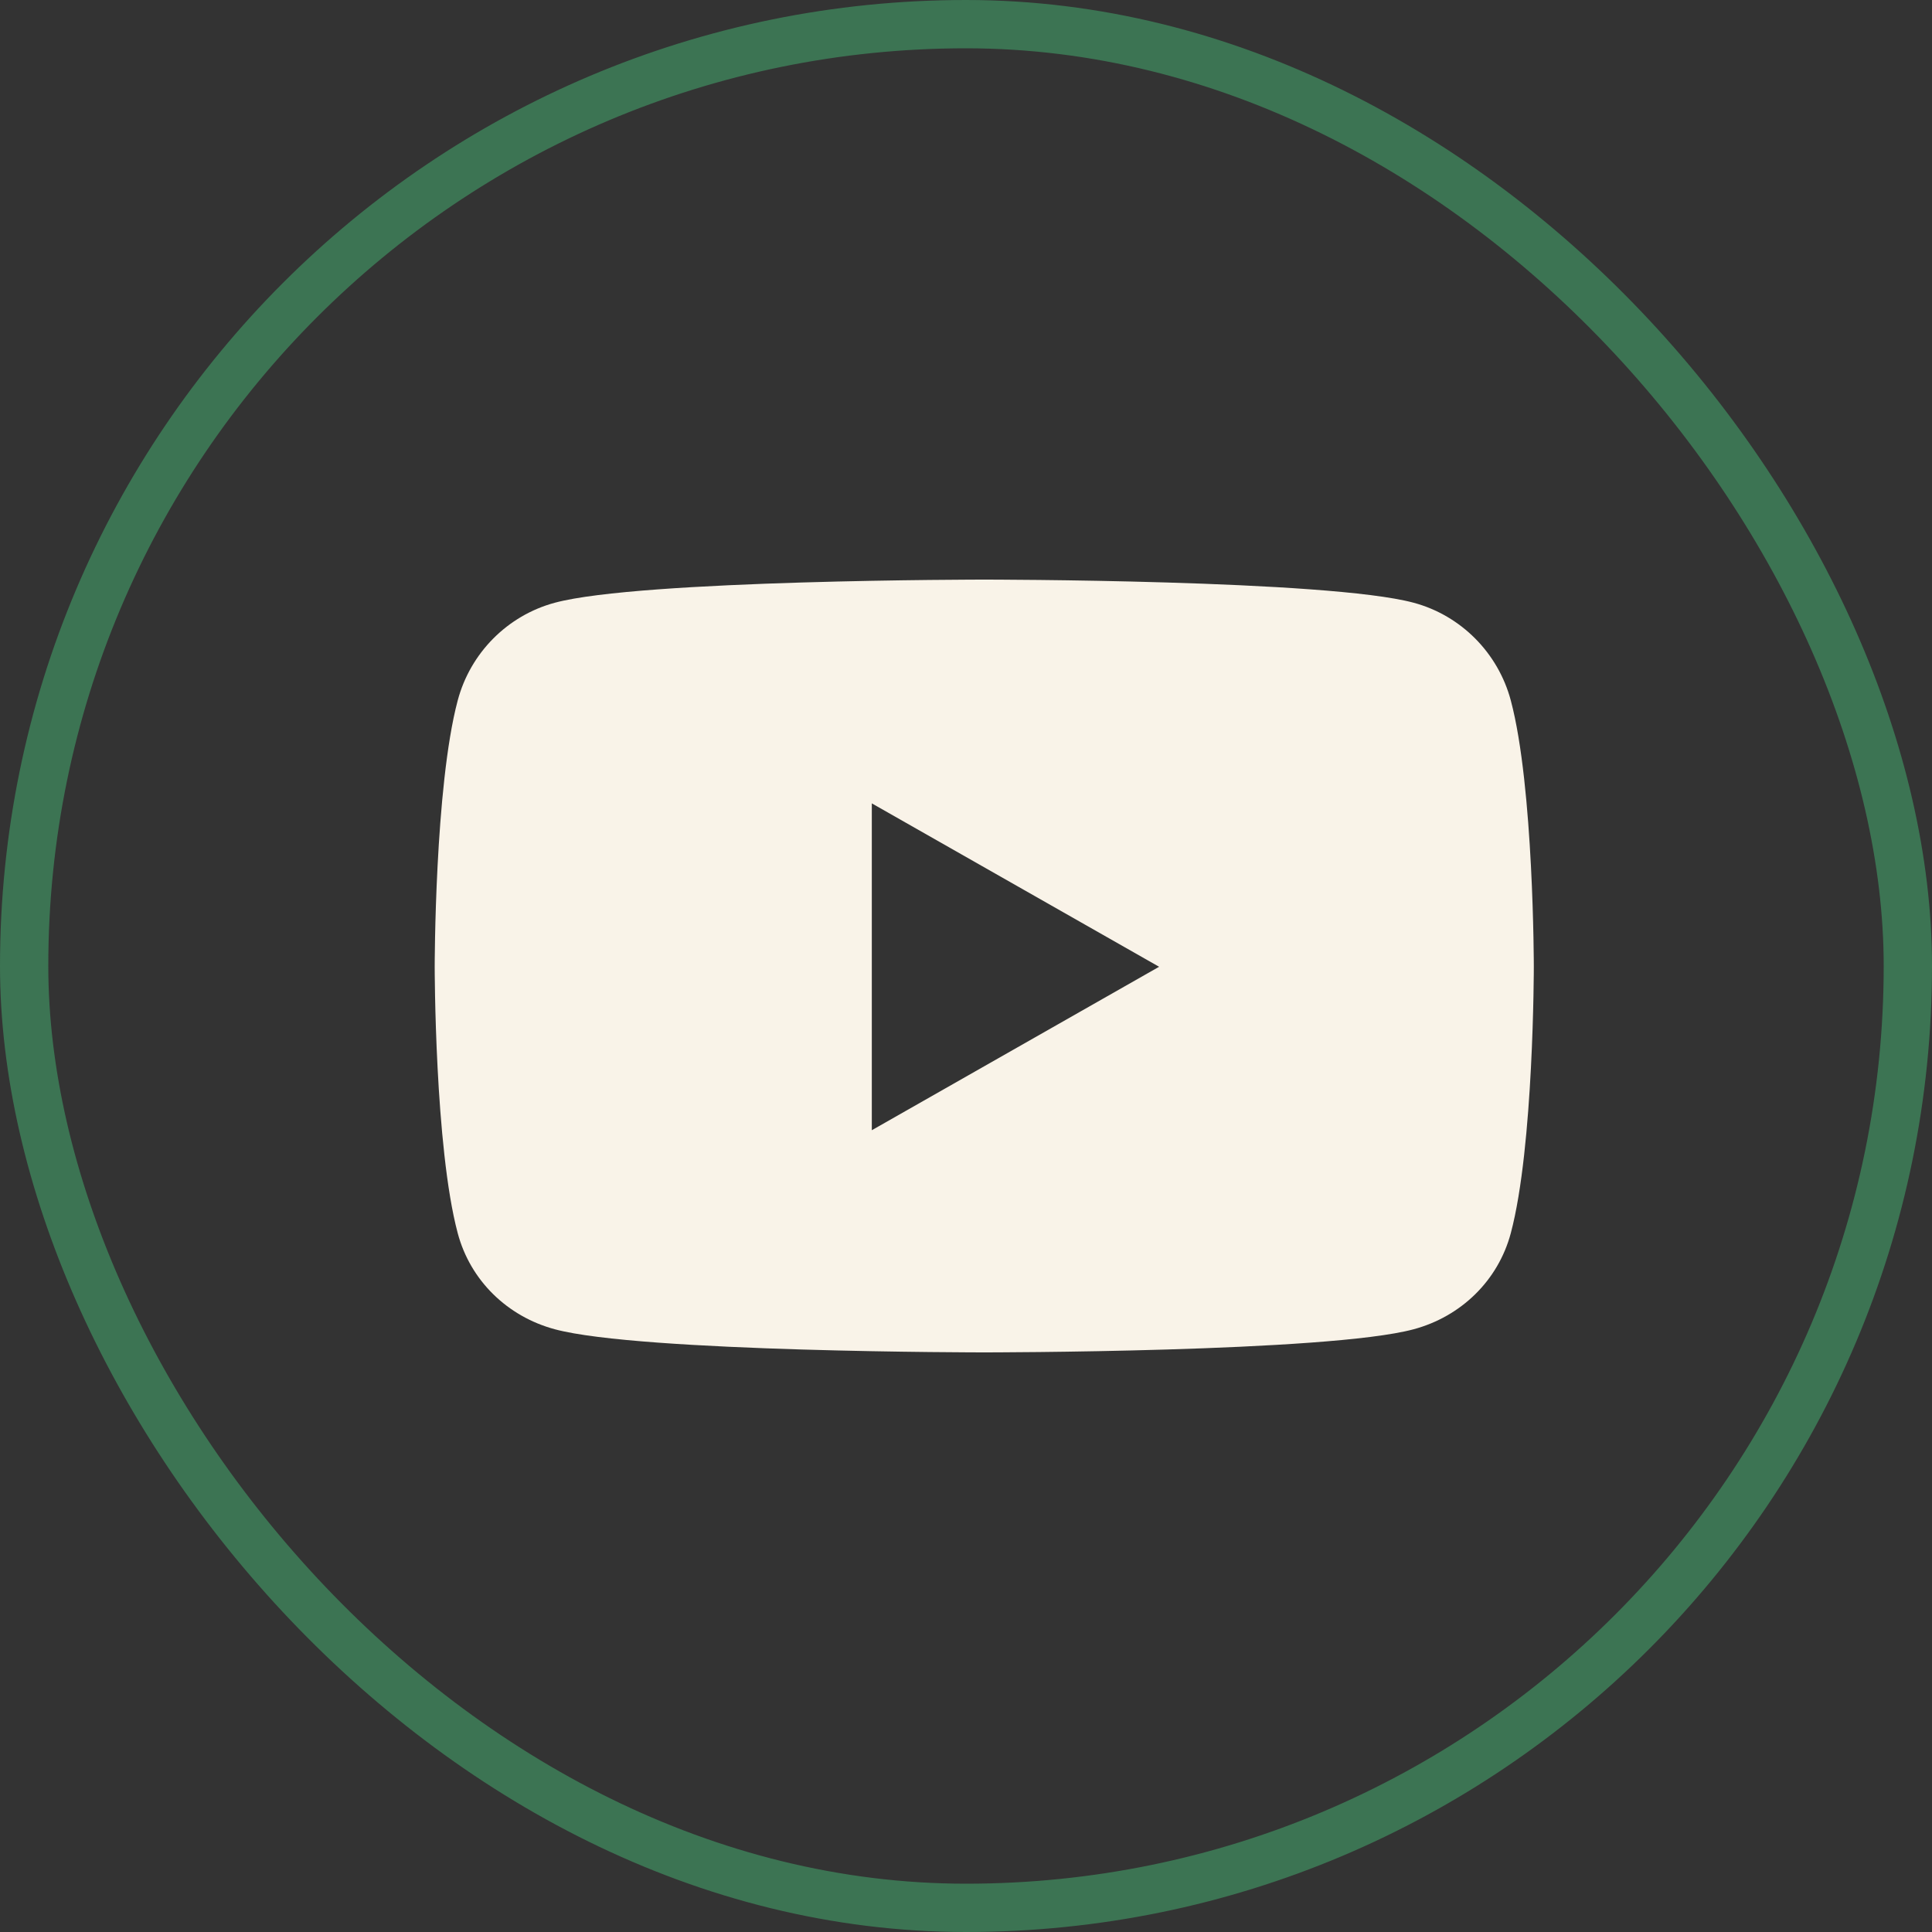 <?xml version="1.0" encoding="UTF-8"?> <svg xmlns="http://www.w3.org/2000/svg" width="40" height="40" viewBox="0 0 40 40" fill="none"><rect x="0" y="0" width="40" height="40" fill="#333333" stroke="none"/><g id="Group 2072748544"><rect id="Rectangle 1873" x="0.5" y="0.5" width="39" height="39" rx="19.5" stroke="#3C7453"></rect><path id="Vector" d="M31.28 14.504C31.018 13.518 30.247 12.742 29.268 12.479C27.494 12 20.378 12 20.378 12C20.378 12 13.262 12 11.487 12.479C10.508 12.742 9.737 13.518 9.476 14.504C9 16.29 9 20.016 9 20.016C9 20.016 9 23.743 9.476 25.529C9.737 26.514 10.508 27.258 11.487 27.521C13.262 28 20.378 28 20.378 28C20.378 28 27.494 28 29.268 27.521C30.247 27.258 31.018 26.514 31.28 25.529C31.756 23.743 31.756 20.016 31.756 20.016C31.756 20.016 31.756 16.29 31.28 14.504ZM18.05 23.4V16.633L23.998 20.016L18.05 23.4Z" fill="#F9F3E8"></path></g></svg> 
